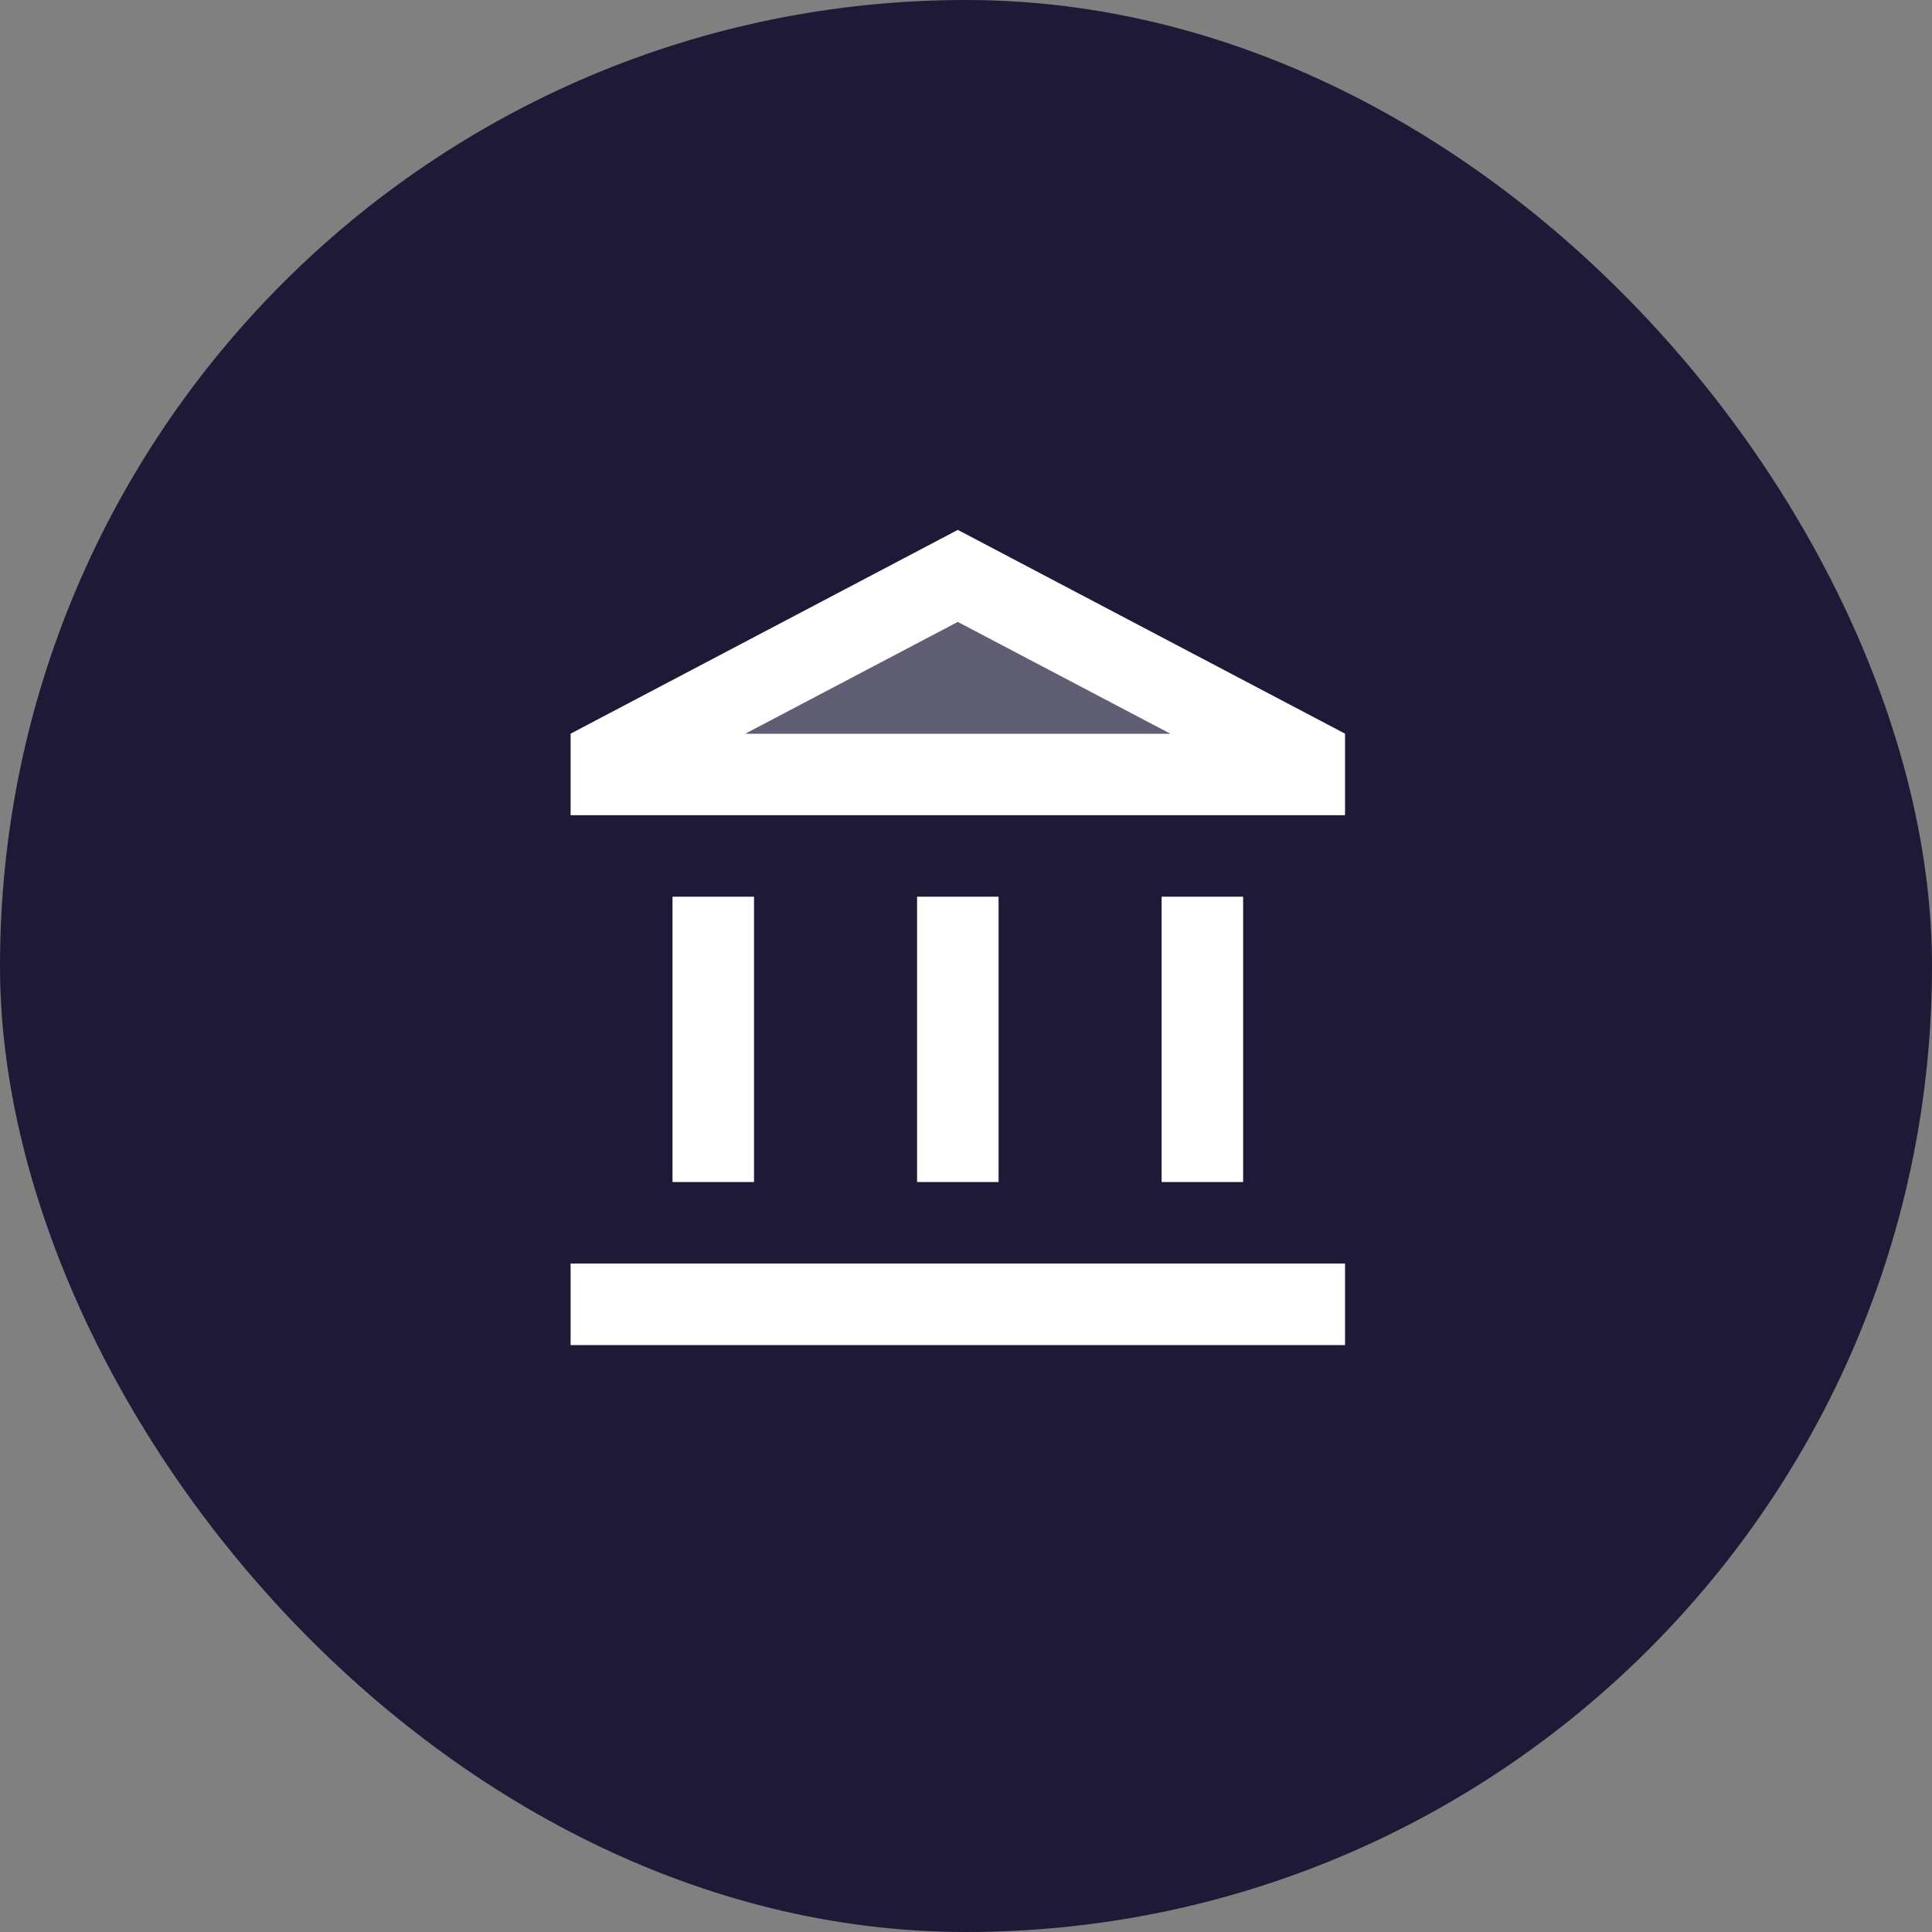 <svg xmlns="http://www.w3.org/2000/svg" width="79" height="79" viewBox="0 0 79 79" fill="none"><rect x="0" y="0" width="79" height="79" fill="#808080" stroke="none"/><rect width="79" height="79" rx="39.5" fill="#1D1936"></rect><g clip-path="url(#clip0_25_1361)"><path opacity="0.3" d="M30.484 30L39.168 25.433L47.851 30H30.484Z" fill="white"></path><path d="M30.832 36.667H27.499V48.333H30.832V36.667ZM40.832 36.667H37.499V48.333H40.832V36.667ZM54.999 51.667H23.332V55H54.999V51.667ZM50.832 36.667H47.499V48.333H50.832V36.667ZM39.165 21.667L23.332 30V33.333H54.999V30L39.165 21.667ZM30.482 30L39.165 25.433L47.849 30H30.482Z" fill="white"></path></g><defs><clipPath id="clip0_25_1361"><rect width="40" height="40" fill="white" transform="translate(20 20)"></rect></clipPath></defs></svg>